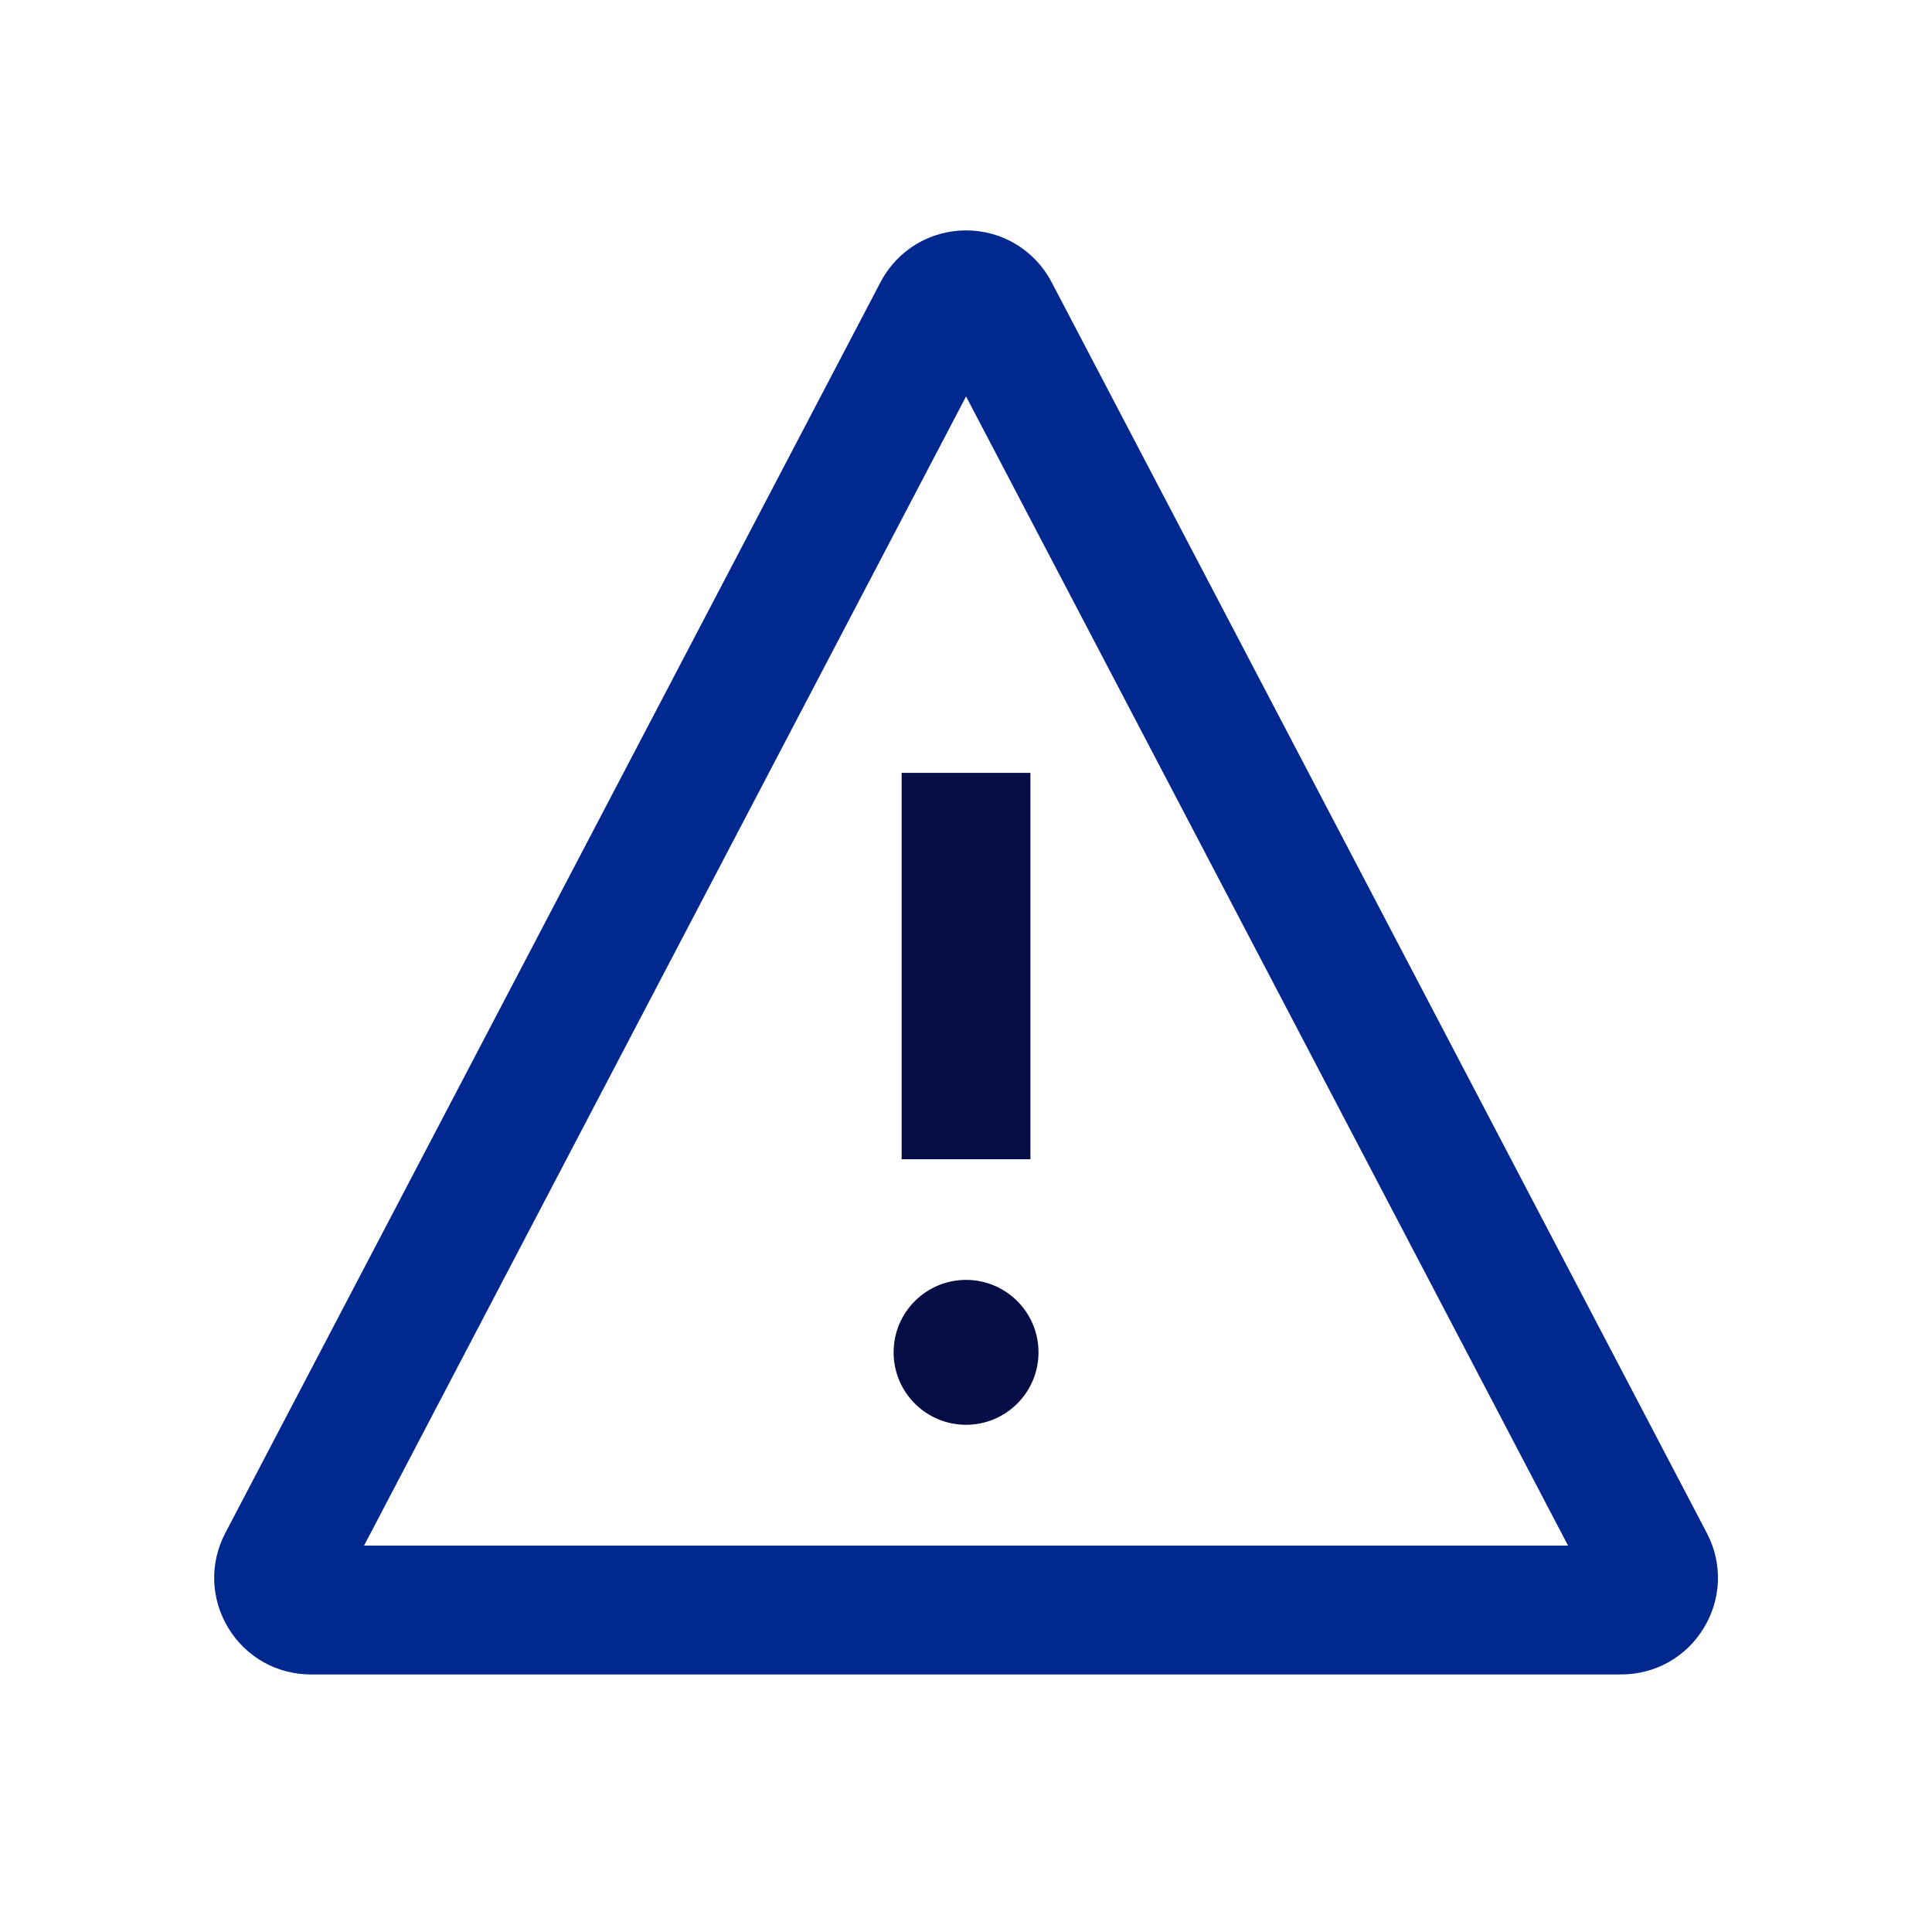 <svg xmlns="http://www.w3.org/2000/svg" width="32" height="32" viewBox="0 0 32 32" fill="none"><path d="M16.001 23.599C16.663 23.599 17.201 23.062 17.201 22.399C17.201 21.736 16.663 21.199 16.001 21.199C15.338 21.199 14.801 21.736 14.801 22.399C14.801 23.062 15.338 23.599 16.001 23.599Z" fill="#070E46"></path><path d="M17.067 12.801H14.934V19.201H17.067V12.801Z" fill="#070E46"></path><path d="M26.853 27.734H5.149C4.584 27.734 4.073 27.446 3.78 26.962C3.488 26.479 3.469 25.891 3.732 25.391L14.584 4.674C14.861 4.144 15.404 3.816 16.001 3.816C16.598 3.816 17.141 4.144 17.418 4.674L28.27 25.391C28.533 25.891 28.514 26.479 28.222 26.962C27.93 27.444 27.418 27.734 26.853 27.734ZM6.03 25.6H25.972L16.001 6.566L6.03 25.6Z" fill="#00288F"></path></svg>